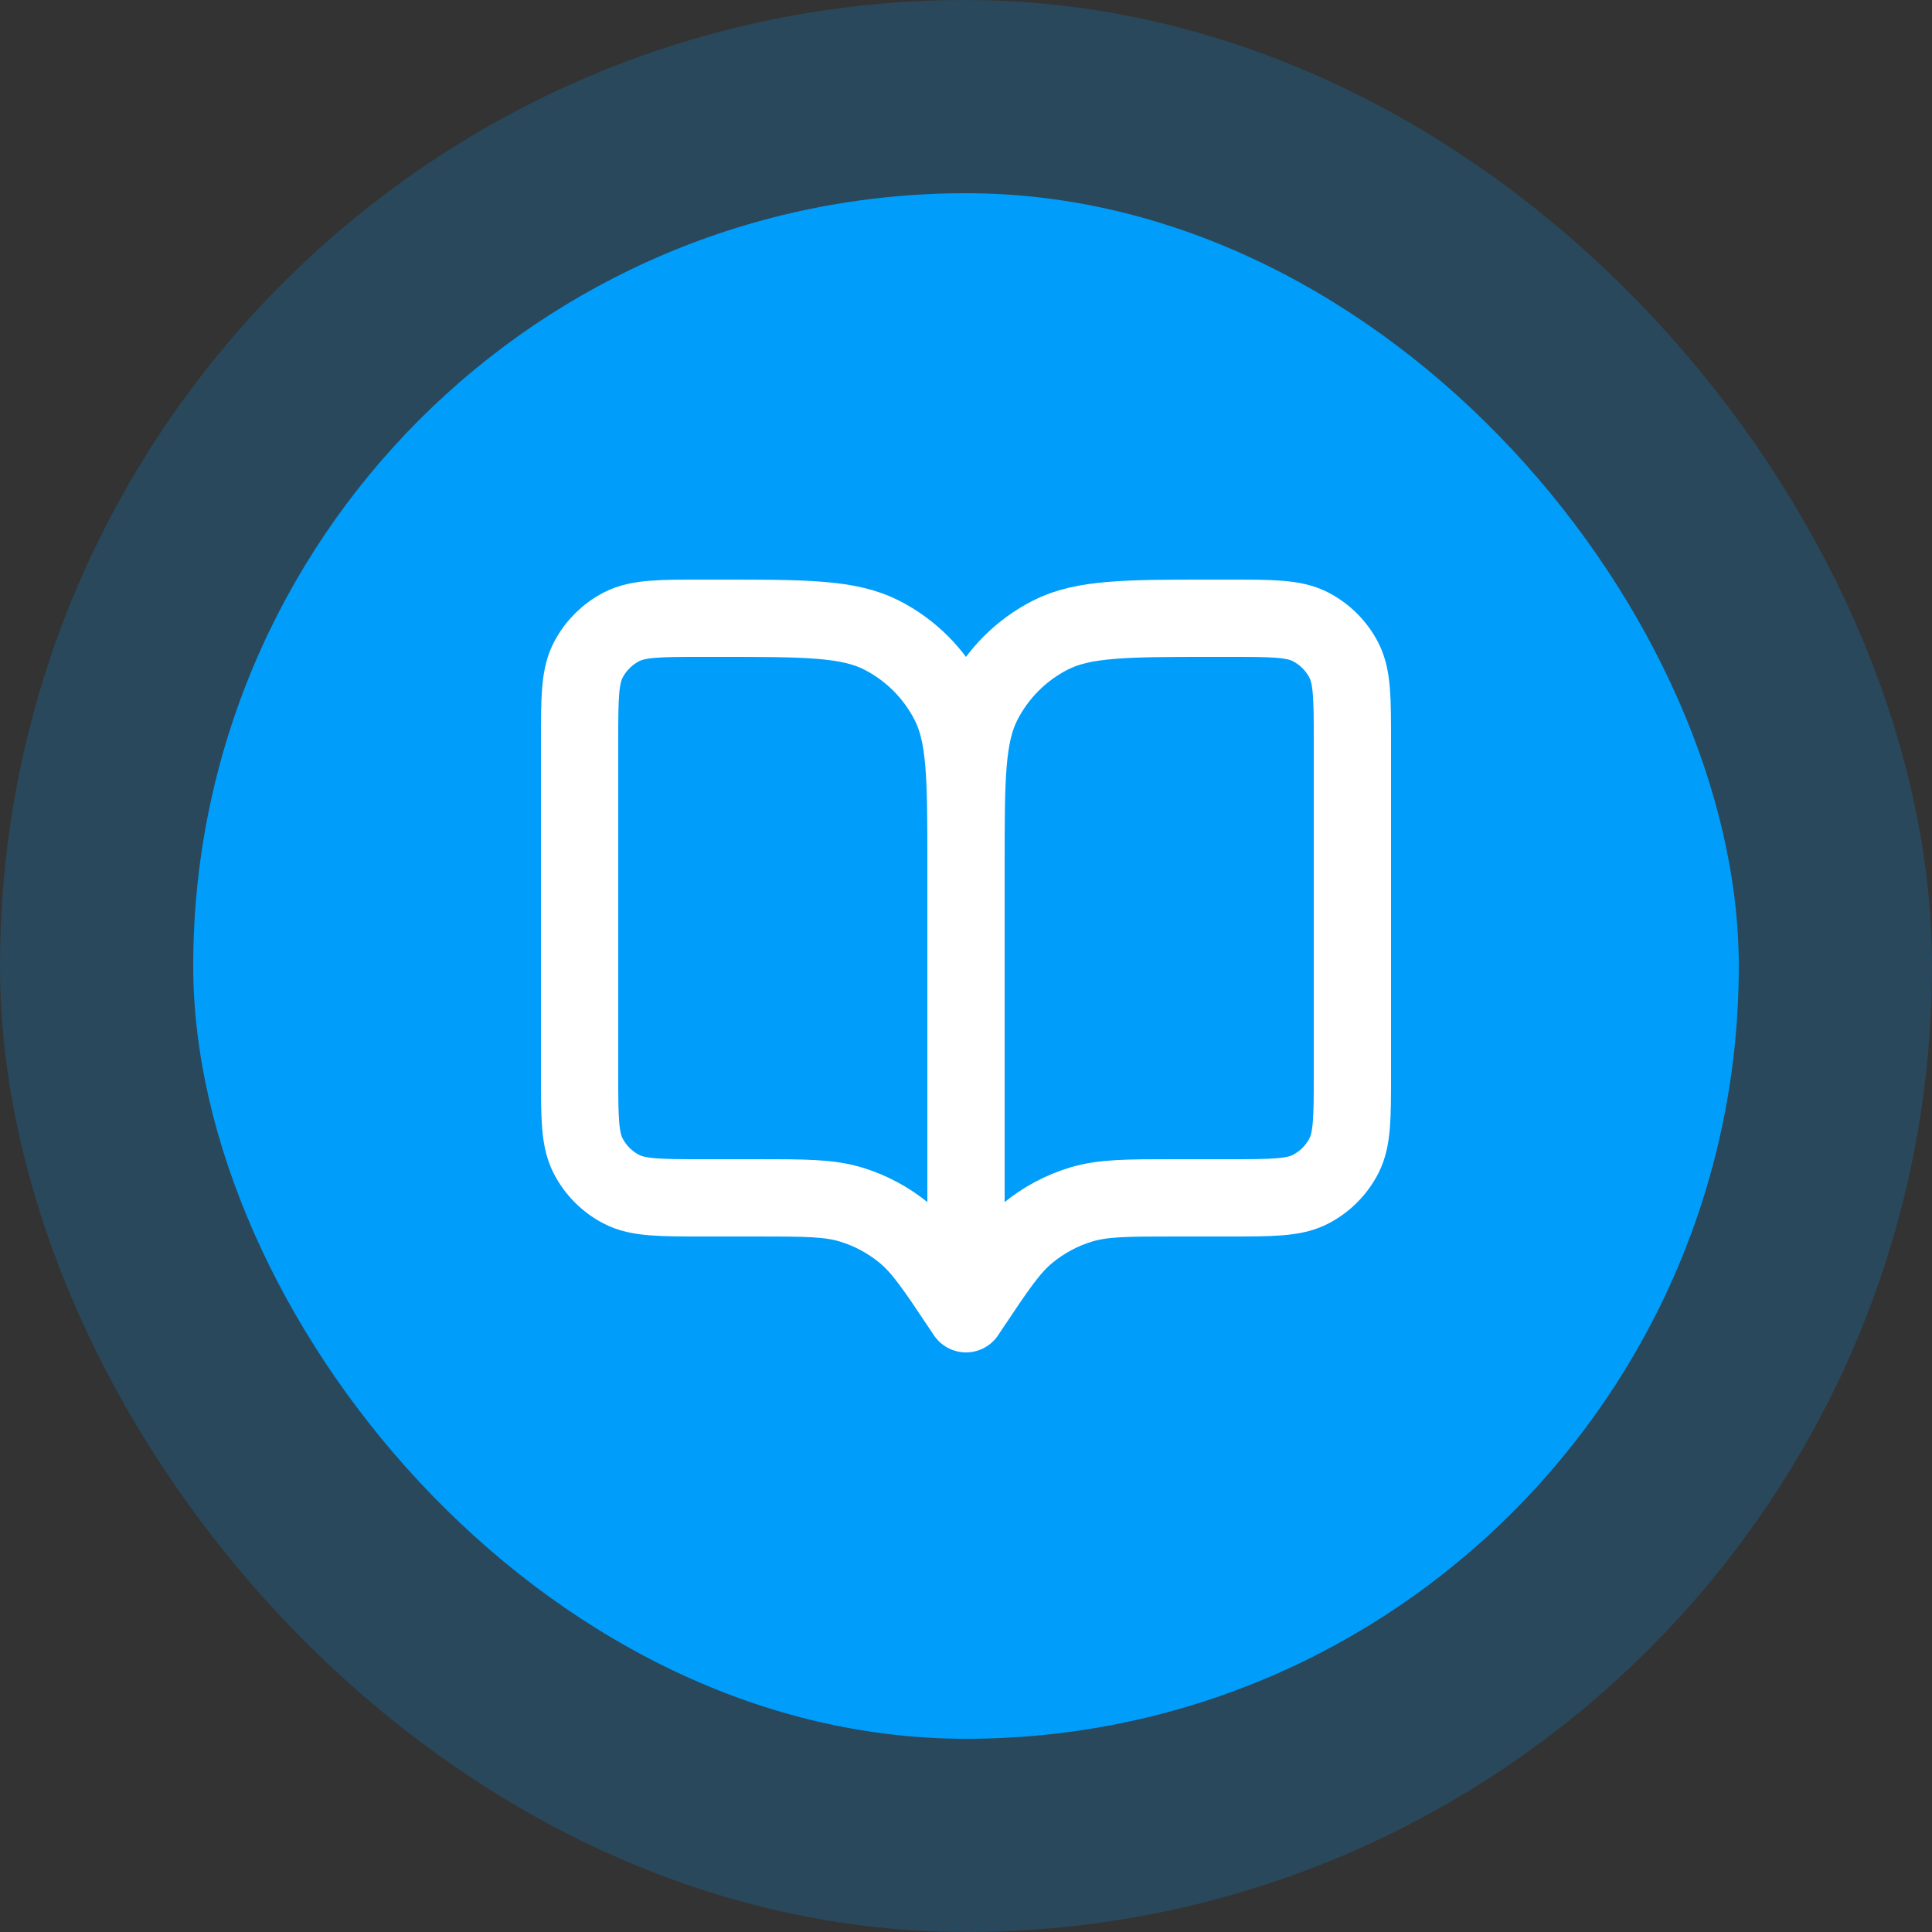 <svg width="50" height="50" viewBox="0 0 50 50" fill="none" xmlns="http://www.w3.org/2000/svg">
<rect x="0" y="0" width="50" height="50" fill="#333333" stroke="none"/>
<rect x="5" y="5" width="40" height="40" rx="20" fill="#009DFB"/>
<rect x="5" y="5" width="40" height="40" rx="20" stroke="#009DFB" stroke-opacity="0.2" stroke-width="10"/>
<path d="M25 34L24.9 33.85C24.205 32.808 23.858 32.287 23.399 31.91C22.993 31.576 22.525 31.325 22.022 31.173C21.453 31 20.827 31 19.575 31H18.2C17.08 31 16.52 31 16.092 30.782C15.716 30.59 15.41 30.284 15.218 29.908C15 29.48 15 28.92 15 27.8V19.2C15 18.08 15 17.52 15.218 17.092C15.41 16.716 15.716 16.41 16.092 16.218C16.52 16 17.08 16 18.2 16H18.6C20.84 16 21.96 16 22.816 16.436C23.569 16.82 24.18 17.431 24.564 18.184C25 19.04 25 20.16 25 22.4M25 34V22.4M25 34L25.1 33.85C25.795 32.808 26.142 32.287 26.601 31.91C27.007 31.576 27.475 31.325 27.978 31.173C28.547 31 29.173 31 30.425 31H31.8C32.92 31 33.48 31 33.908 30.782C34.284 30.59 34.59 30.284 34.782 29.908C35 29.48 35 28.92 35 27.8V19.2C35 18.08 35 17.52 34.782 17.092C34.59 16.716 34.284 16.41 33.908 16.218C33.48 16 32.92 16 31.8 16H31.4C29.16 16 28.04 16 27.184 16.436C26.431 16.82 25.82 17.431 25.436 18.184C25 19.04 25 20.16 25 22.4" stroke="white" stroke-width="2" stroke-linecap="round" stroke-linejoin="round"/>
</svg>

